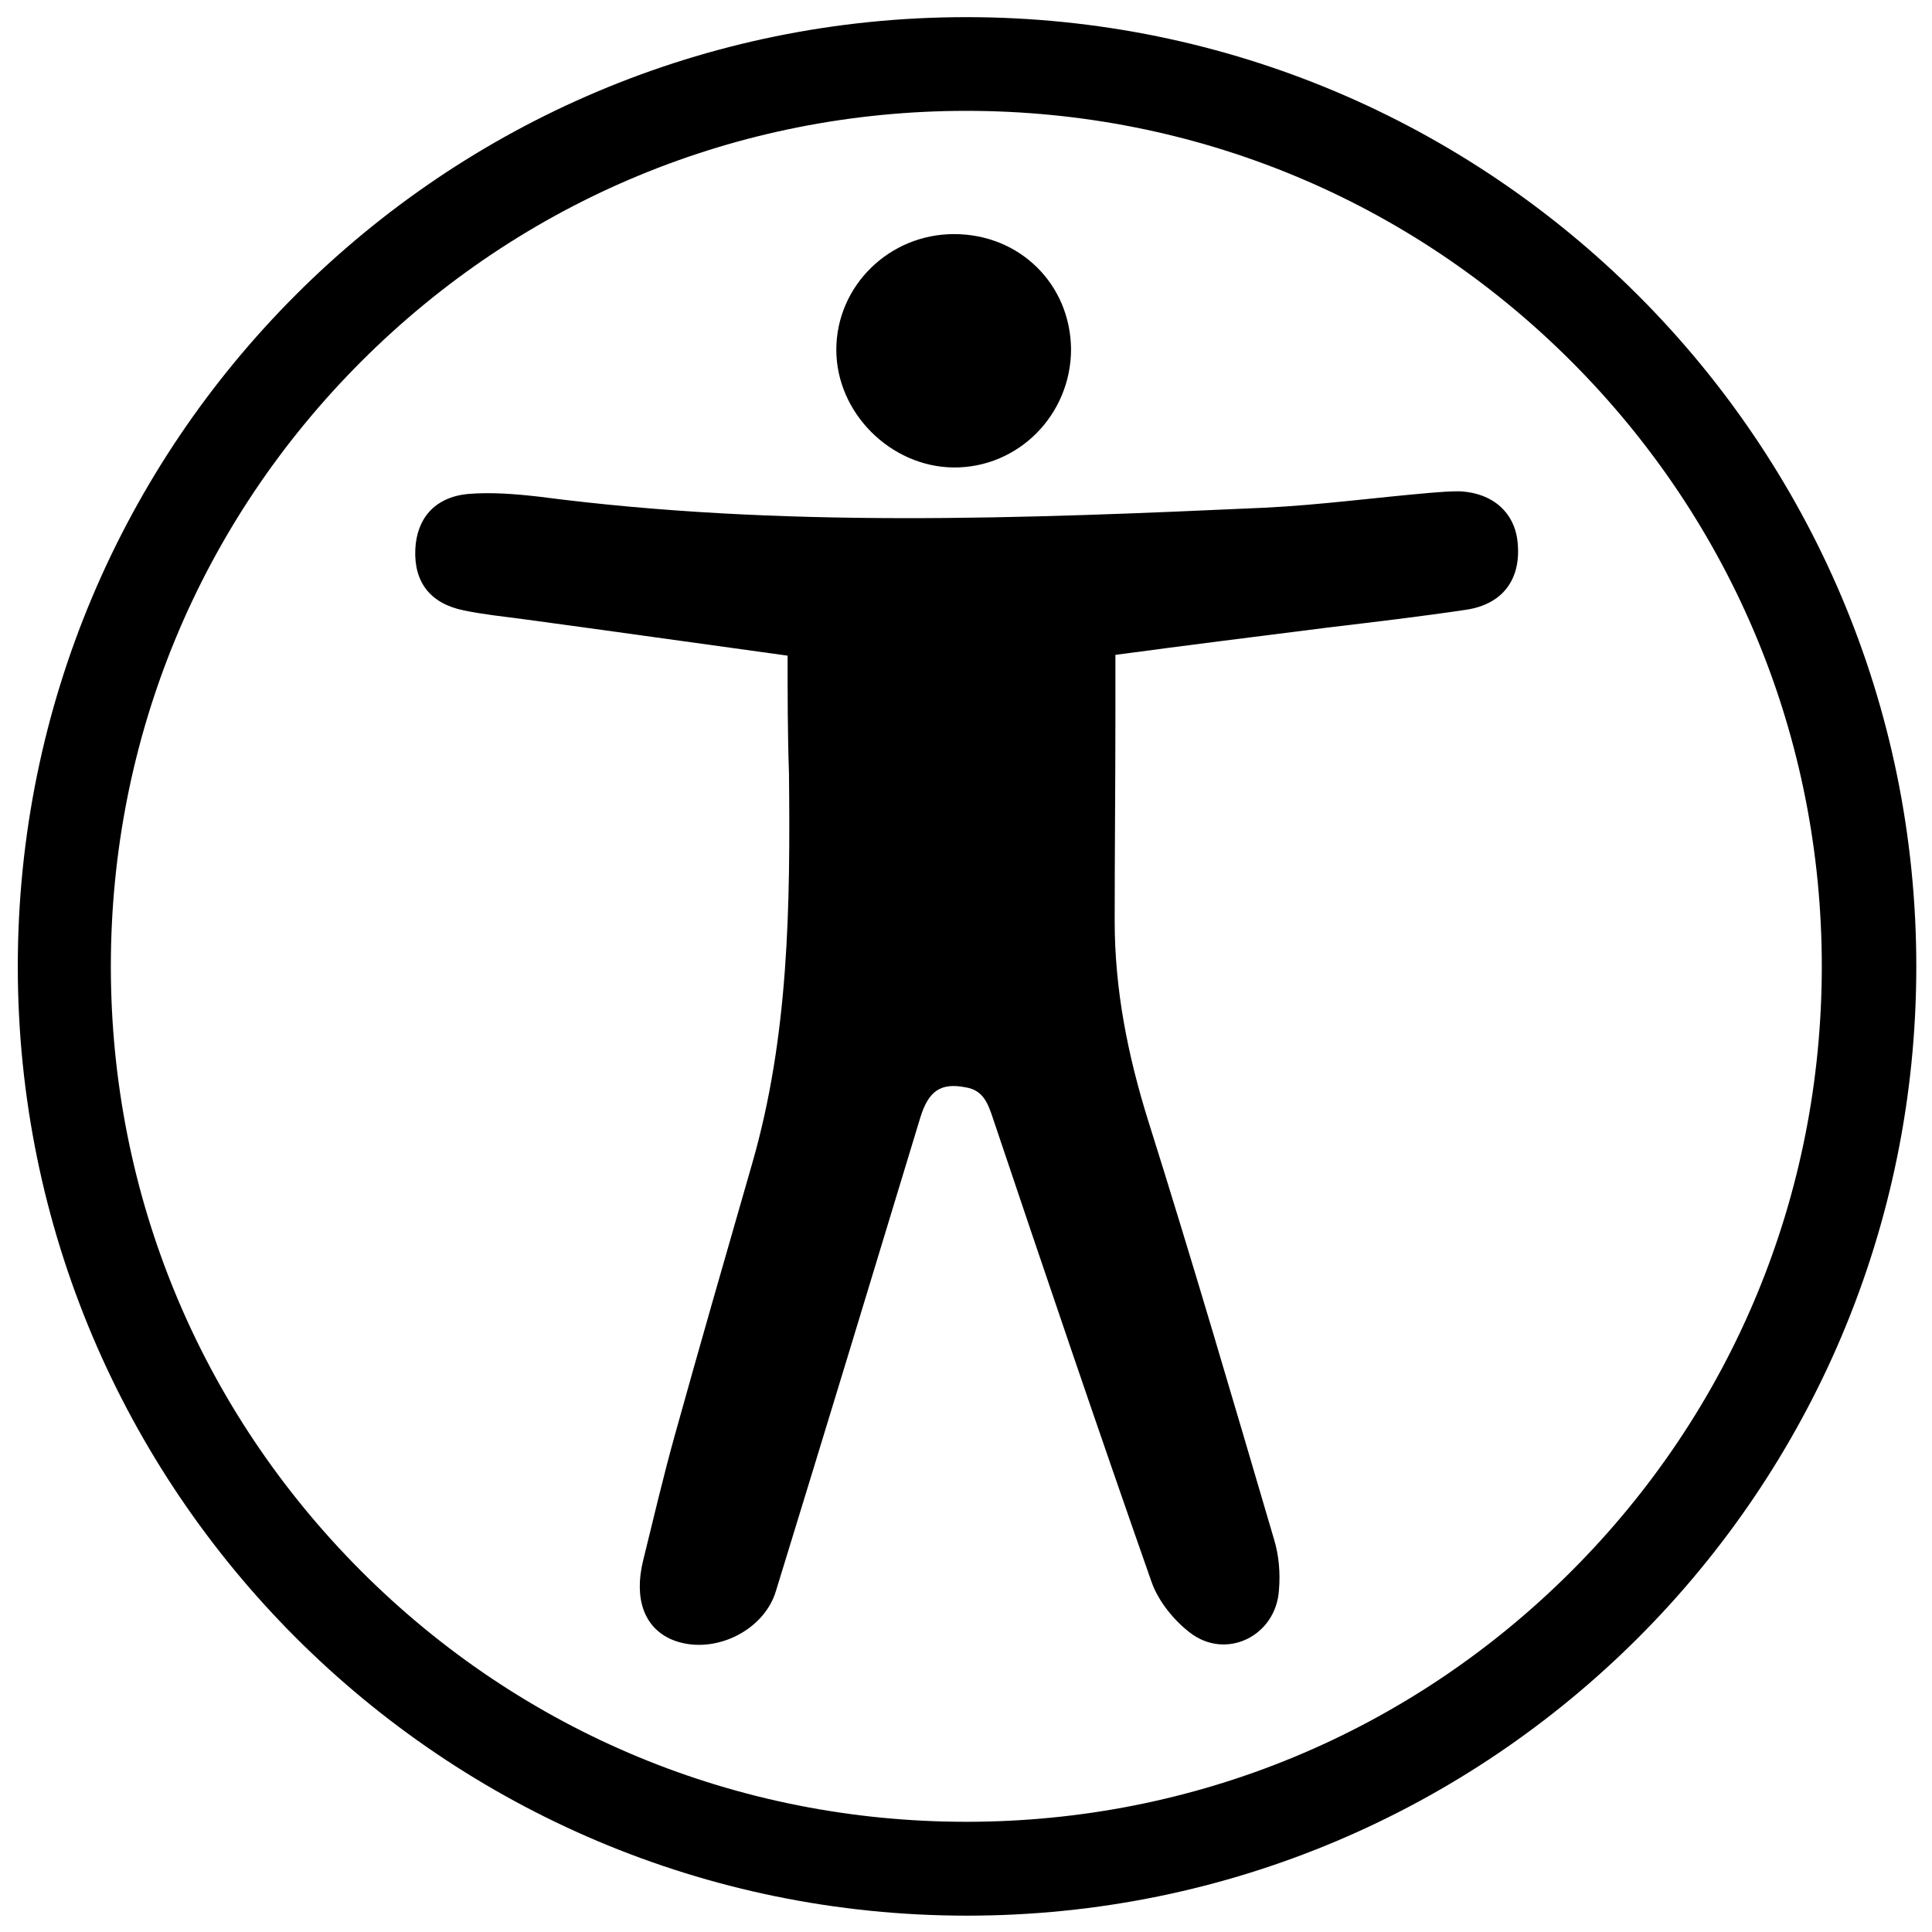 <!-- Generated by IcoMoon.io -->
<svg version="1.1" xmlns="http://www.w3.org/2000/svg" width="24" height="24" viewBox="0 0 24 24">
<title>accessibility</title>
<path d="M9.785 8.145c-1.114-0.153-2.193-0.306-3.265-0.451-0.255-0.034-0.51-0.060-0.757-0.111-0.417-0.085-0.621-0.349-0.604-0.757 0.017-0.383 0.238-0.646 0.646-0.689 0.298-0.026 0.604 0 0.901 0.034 2.993 0.391 6.002 0.272 9.003 0.136 0.697-0.034 1.386-0.128 2.083-0.187 0.111-0.009 0.221-0.017 0.332-0.017 0.425 0.017 0.706 0.272 0.731 0.663 0.034 0.442-0.196 0.74-0.638 0.808-0.57 0.085-1.148 0.153-1.717 0.221-0.876 0.111-1.76 0.221-2.644 0.34 0 0.264 0 0.51 0 0.748 0 0.85-0.009 1.709-0.009 2.559s0.162 1.666 0.417 2.482c0.544 1.726 1.054 3.469 1.564 5.203 0.060 0.196 0.077 0.417 0.060 0.621-0.034 0.578-0.663 0.884-1.114 0.527-0.196-0.153-0.383-0.383-0.468-0.621-0.672-1.913-1.326-3.843-1.972-5.764-0.060-0.179-0.119-0.349-0.34-0.383-0.306-0.060-0.459 0.043-0.561 0.374-0.595 1.964-1.19 3.919-1.794 5.883-0.153 0.51-0.799 0.808-1.292 0.604-0.34-0.145-0.476-0.502-0.357-0.986 0.128-0.519 0.247-1.029 0.391-1.547 0.315-1.131 0.638-2.253 0.961-3.375 0.459-1.59 0.476-3.214 0.459-4.854-0.017-0.485-0.017-0.969-0.017-1.462z"></path>
<path d="M13.305 4.336c0 0.816-0.655 1.479-1.462 1.471-0.782-0.009-1.454-0.68-1.454-1.462 0-0.791 0.655-1.437 1.462-1.437 0.816 0 1.445 0.621 1.454 1.428z"></path>
<path d="M12.004 1.377c2.84 0 5.509 1.105 7.515 3.112s3.112 4.676 3.112 7.515-1.105 5.509-3.112 7.515-4.676 3.112-7.515 3.112-5.509-1.105-7.515-3.112-3.112-4.676-3.112-7.515 1.105-5.509 3.112-7.515 4.676-3.112 7.515-3.112zM12.004 0.213c-6.512 0-11.783 5.279-11.783 11.792s5.279 11.792 11.792 11.792 11.792-5.279 11.792-11.792-5.288-11.792-11.8-11.792v0z"></path>
</svg>
